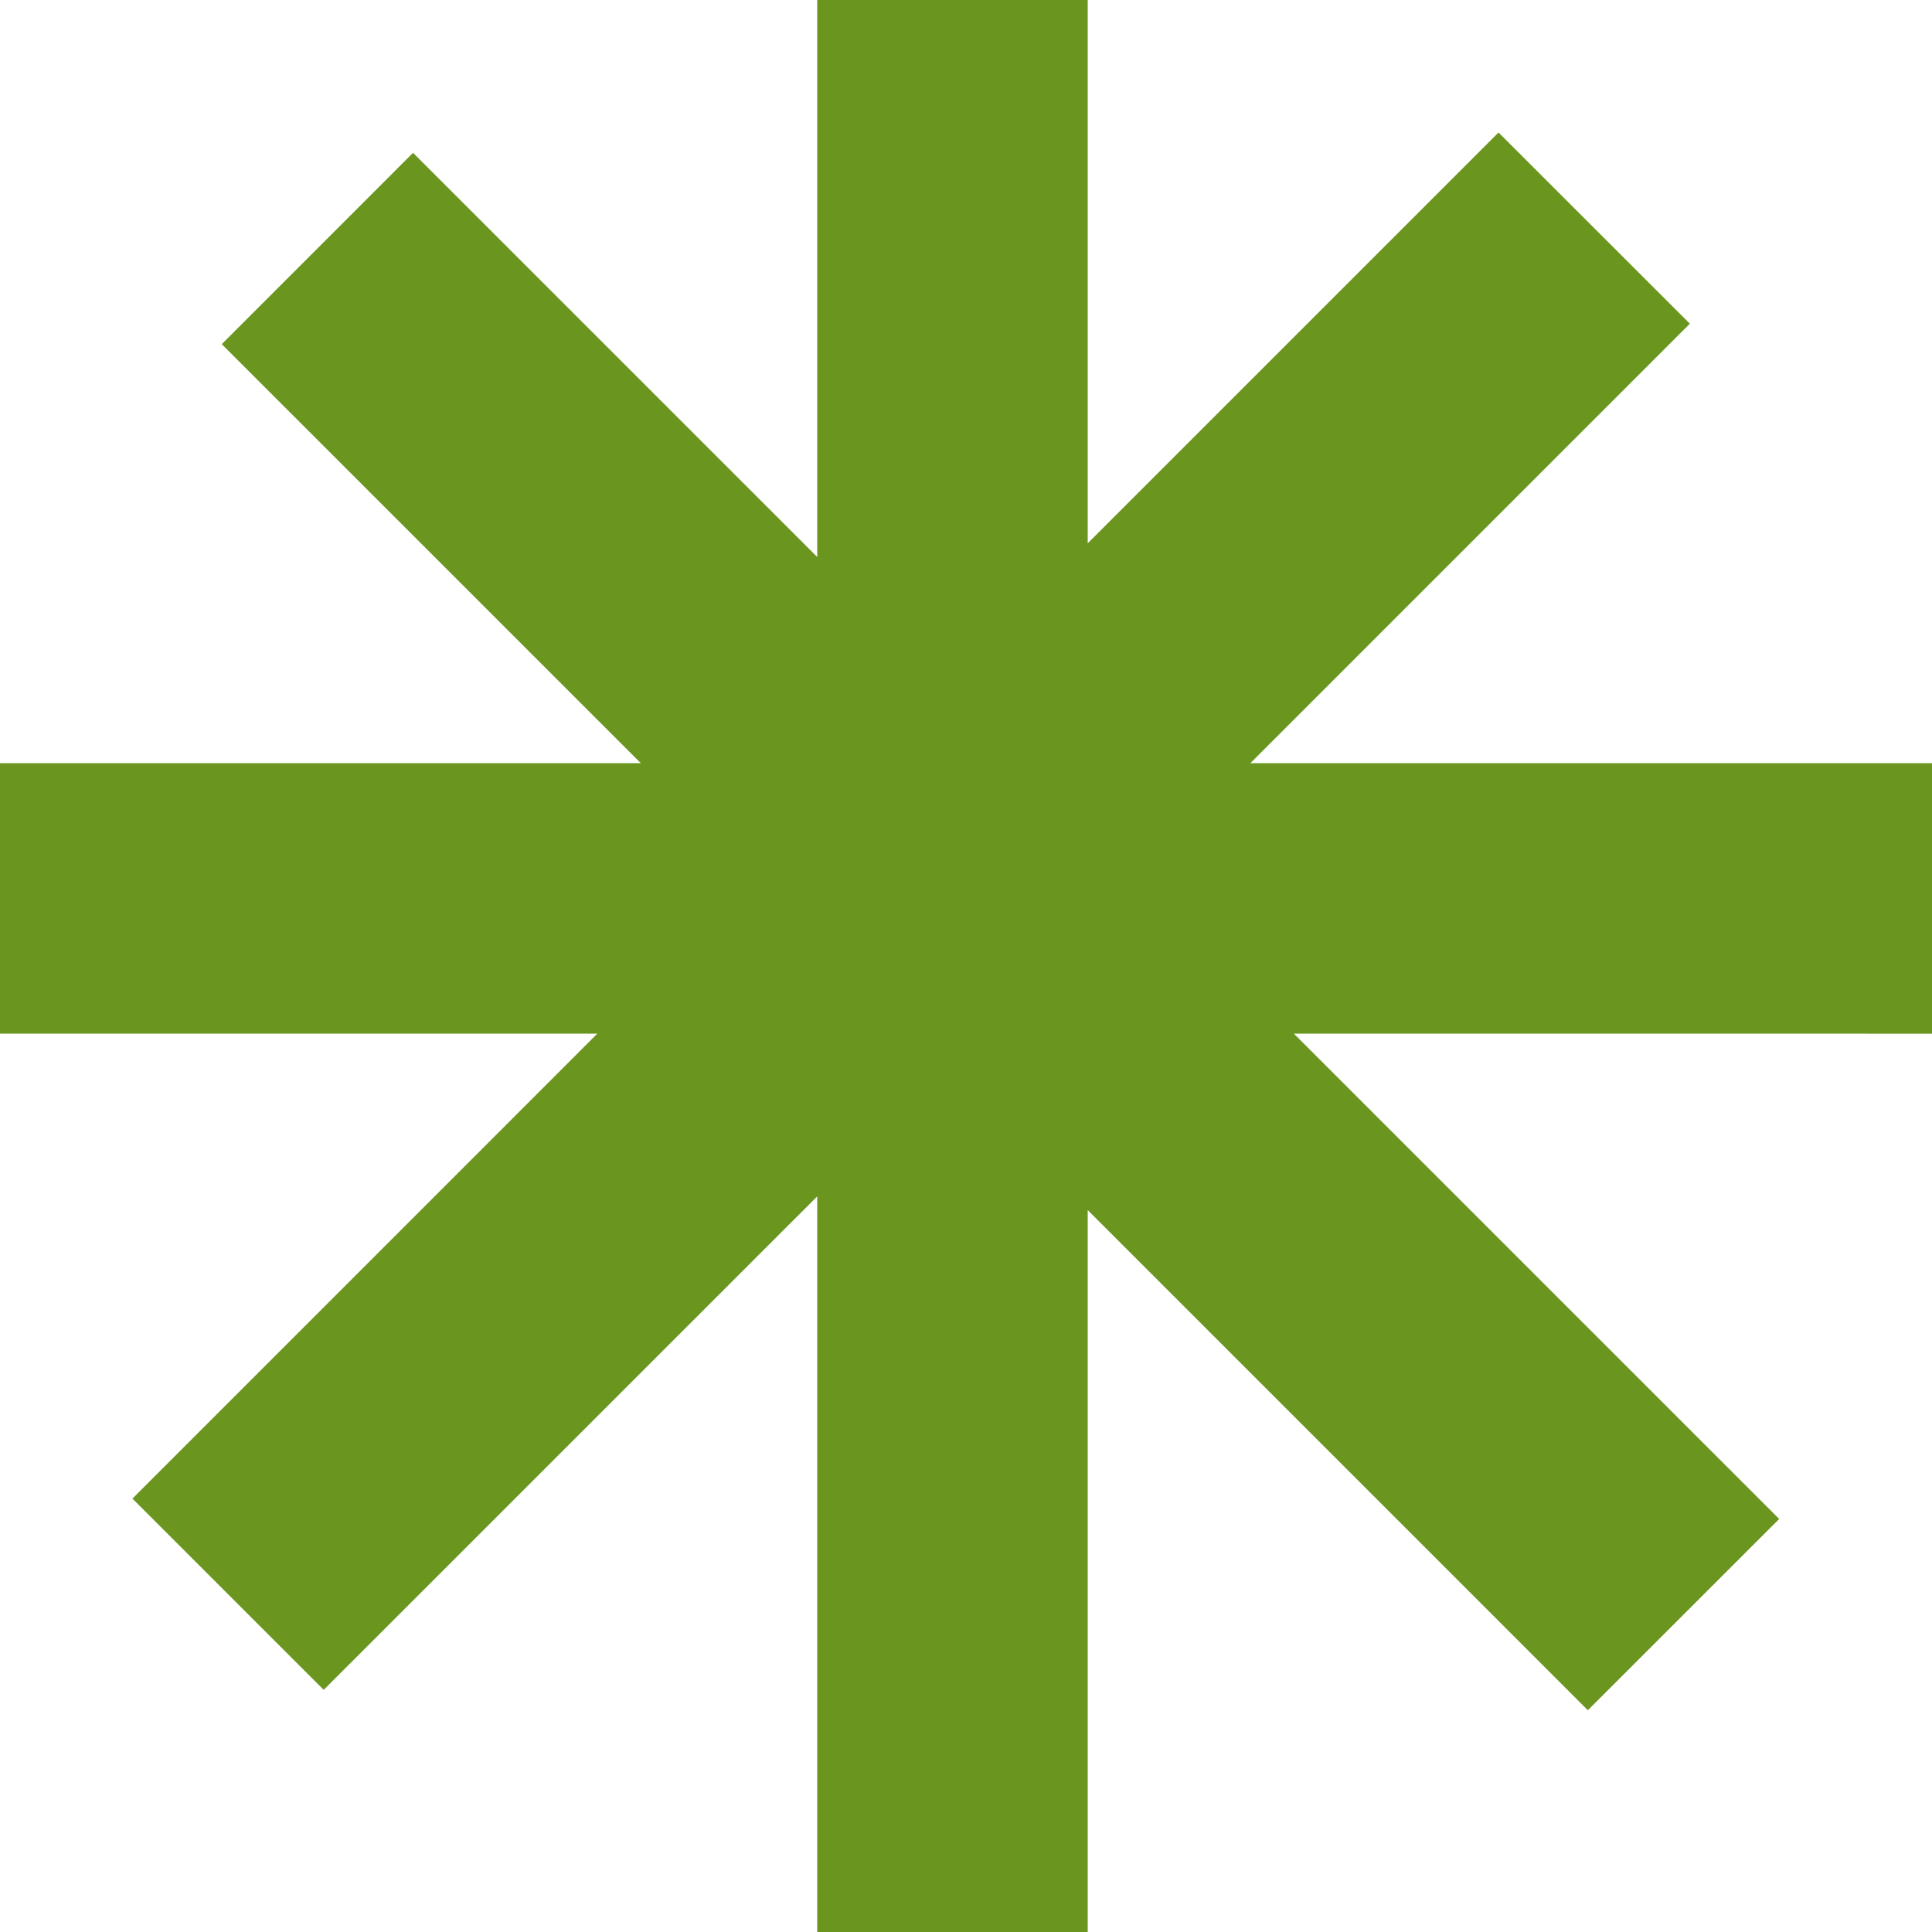 <svg width="33" height="33" viewBox="0 0 33 33" fill="none" xmlns="http://www.w3.org/2000/svg">
<path d="M18.579 0V9.28L25.596 2.263L28.864 5.529L21.358 13.035H33V17.656L22.1 17.655L30.39 25.945L27.122 29.212L18.579 20.669V33H13.959V20.435L5.529 28.864L2.262 25.597L10.203 17.655H0V13.035H10.945L3.788 5.878L7.055 2.61L13.959 9.514V0H18.579Z" fill="#6A961F"/>
</svg>
